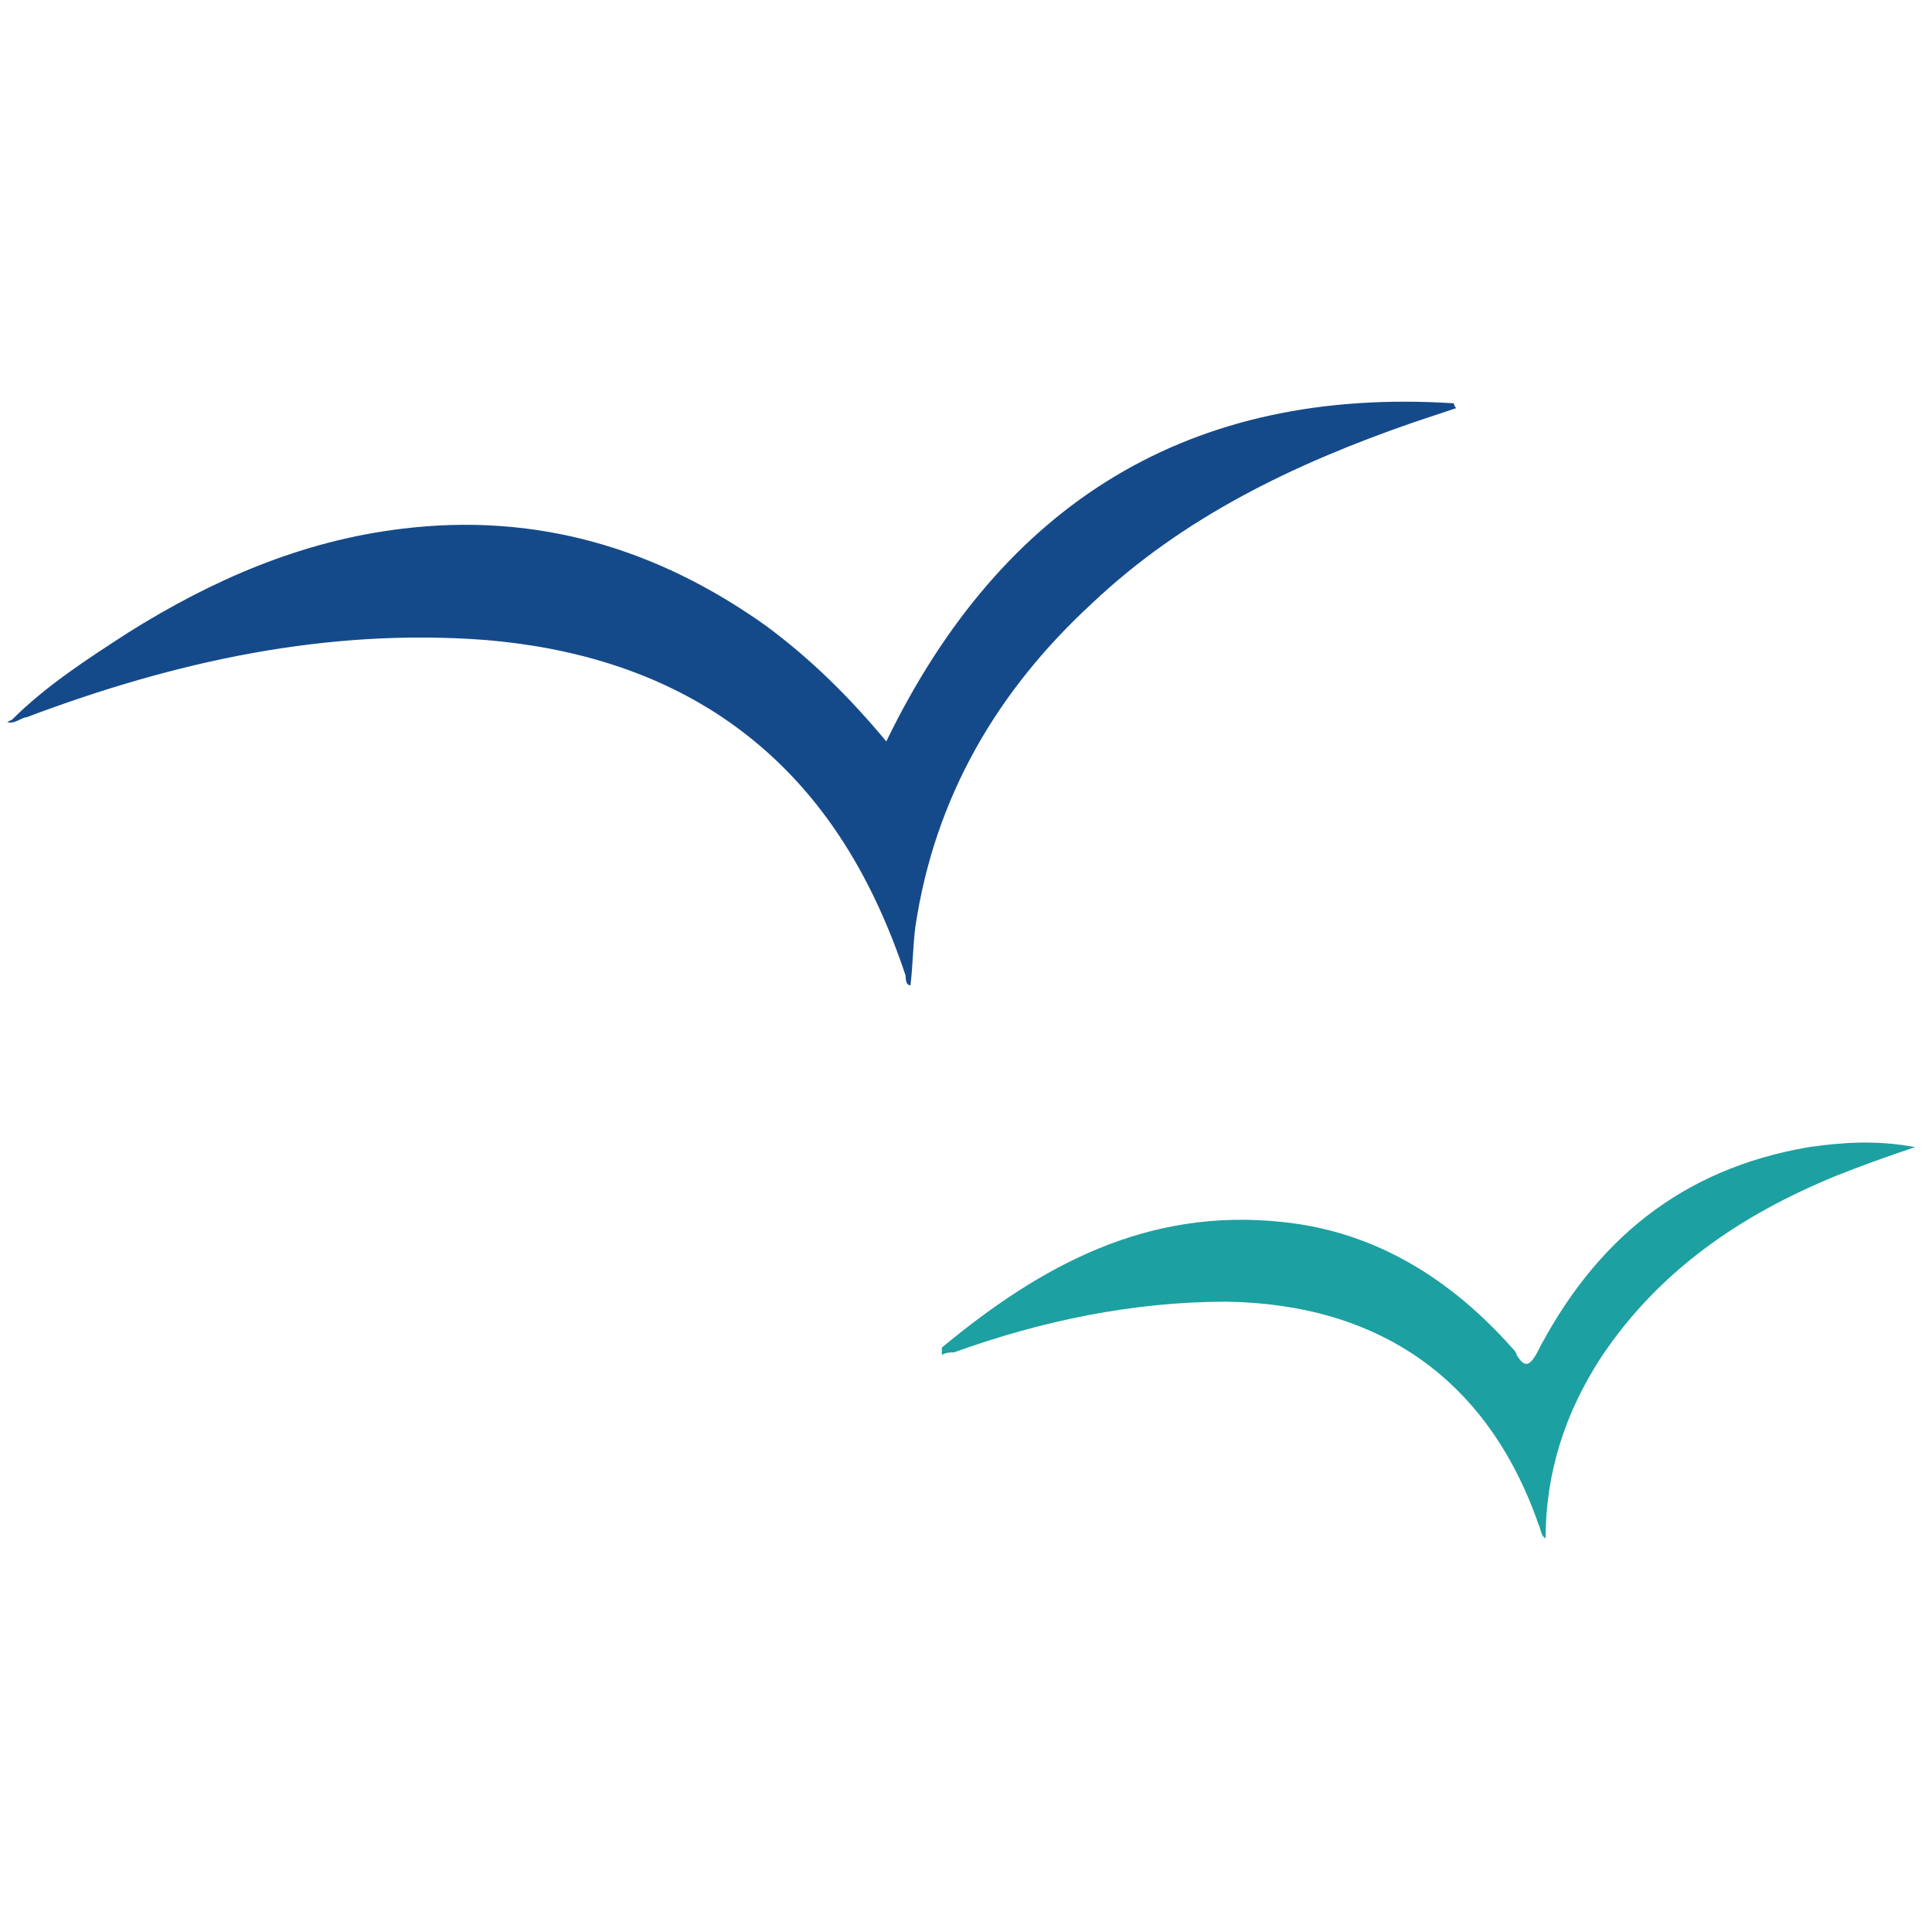 <?xml version="1.0" encoding="UTF-8"?>
<svg id="Capa_1" xmlns="http://www.w3.org/2000/svg" version="1.1" viewBox="0 0 80 80">
  <!-- Generator: Adobe Illustrator 29.0.0, SVG Export Plug-In . SVG Version: 2.1.0 Build 186)  -->
  <defs>
    <style>
      .st0 {
        fill: #154a8a;
      }

      .st1 {
        fill: #1da0a1;
      }
    </style>
  </defs>
  <path class="st0" d="M.5,29.8c1.4-1.4,3.1-2.5,4.8-3.6,3.5-2.2,7.2-3.8,11.3-4.3,5.6-.7,10.6.8,15.1,4,1.9,1.4,3.5,3,5,4.8,4.8-9.9,12.6-14.7,23.5-14,0,0,0,.1.1.2-.6.2-1.2.4-1.8.6-4.9,1.7-9.5,3.9-13.3,7.5-3.9,3.6-6.5,8-7.3,13.4-.1.8-.1,1.6-.2,2.4-.2,0-.2-.3-.2-.4-1.4-4.2-3.6-7.9-7.3-10.5-3-2.1-6.5-3.1-10.1-3.4-6.6-.5-12.9.9-19,3.2-.2,0-.5.3-.8.2h0Z"/>
  <path class="st1" d="M39,55.8c4.1-3.4,8.5-5.8,14.1-5.2,3.9.4,7,2.4,9.5,5.2,0,0,.2.2.2.3.3.5.5.5.8,0,2.4-4.7,6-7.7,11.3-8.6,1.4-.2,2.8-.3,4.4,0-1.2.4-2.3.8-3.3,1.2-3.9,1.6-7.3,3.9-9.7,7.5-1.5,2.3-2.3,4.8-2.3,7.5-.2-.1-.2-.4-.3-.6-2.1-6-6.6-9.1-12.9-9.2-3.9,0-7.7.8-11.3,2.1-.2,0-.3,0-.5.1,0,0,0,0,0,0Z"/>
</svg>